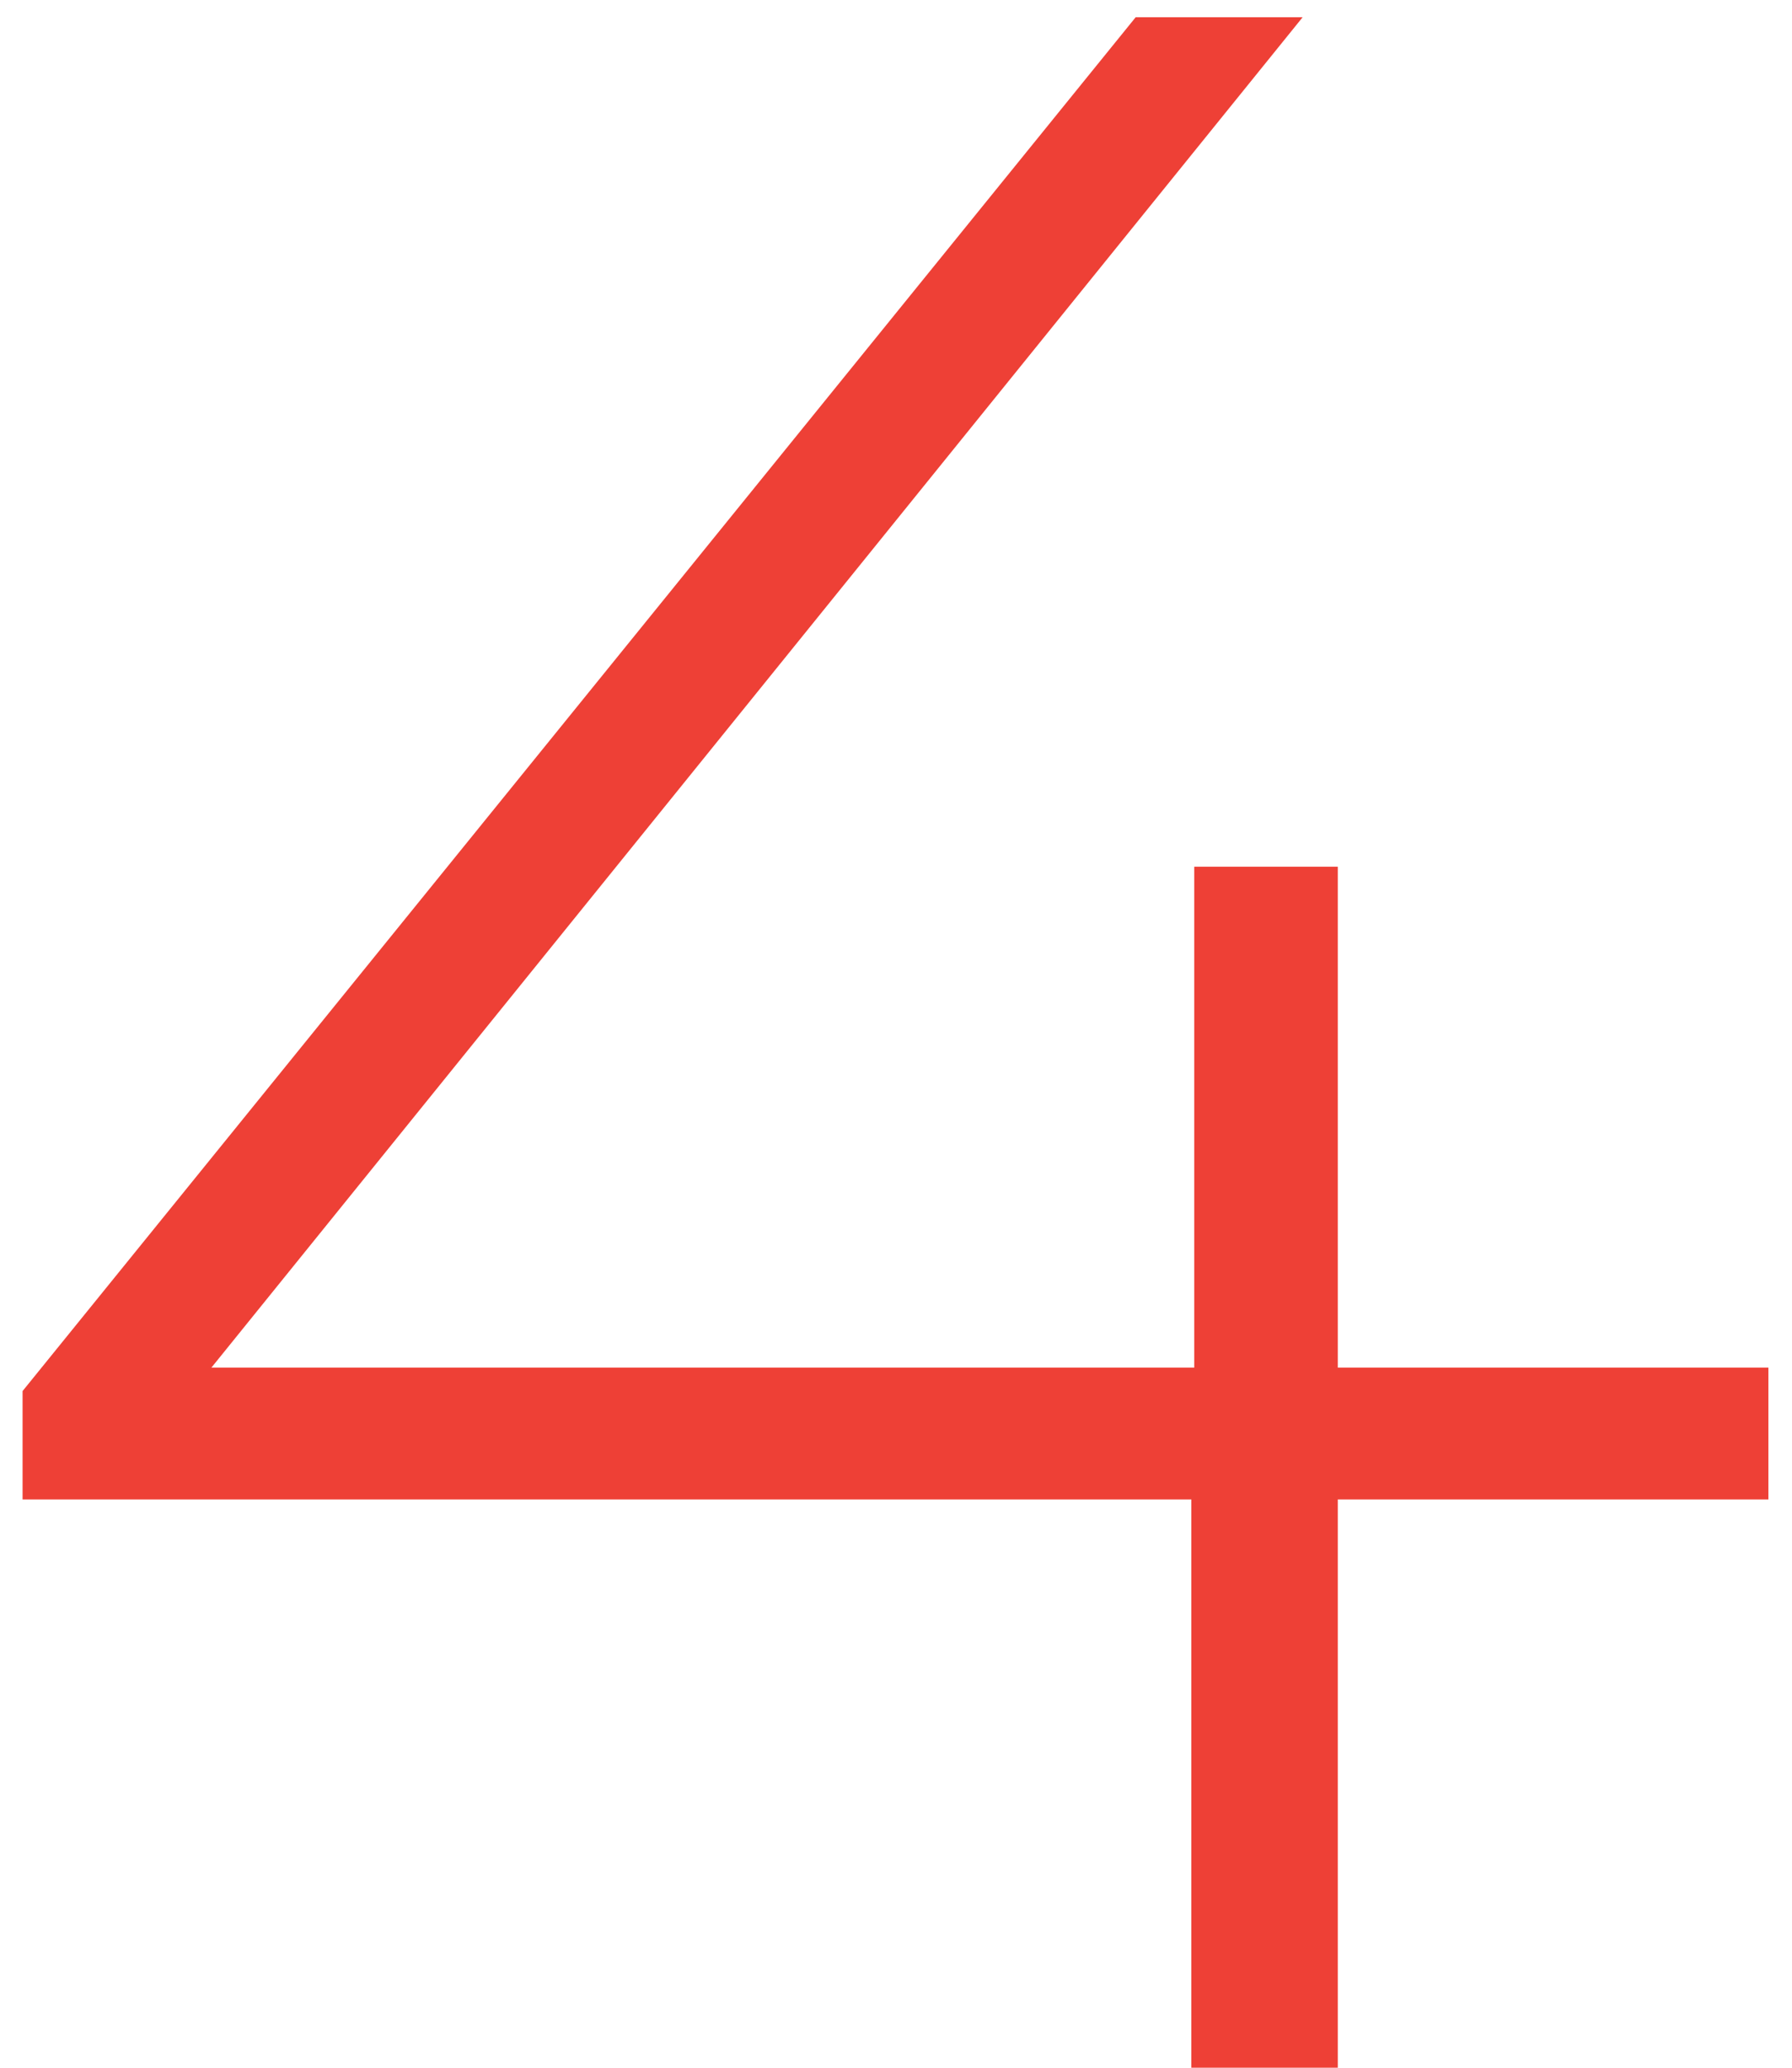<svg width="52" height="60" viewBox="0 0 52 60" fill="none" xmlns="http://www.w3.org/2000/svg">
<path d="M0.655 43.51V40.365L32.955 0.5H37.8L5.585 40.365L3.205 39.685H51.315V43.51H0.655ZM34.57 60V43.51L34.655 39.685V25.15H38.82V60H34.57Z" fill="#EE4036"/>
</svg>
